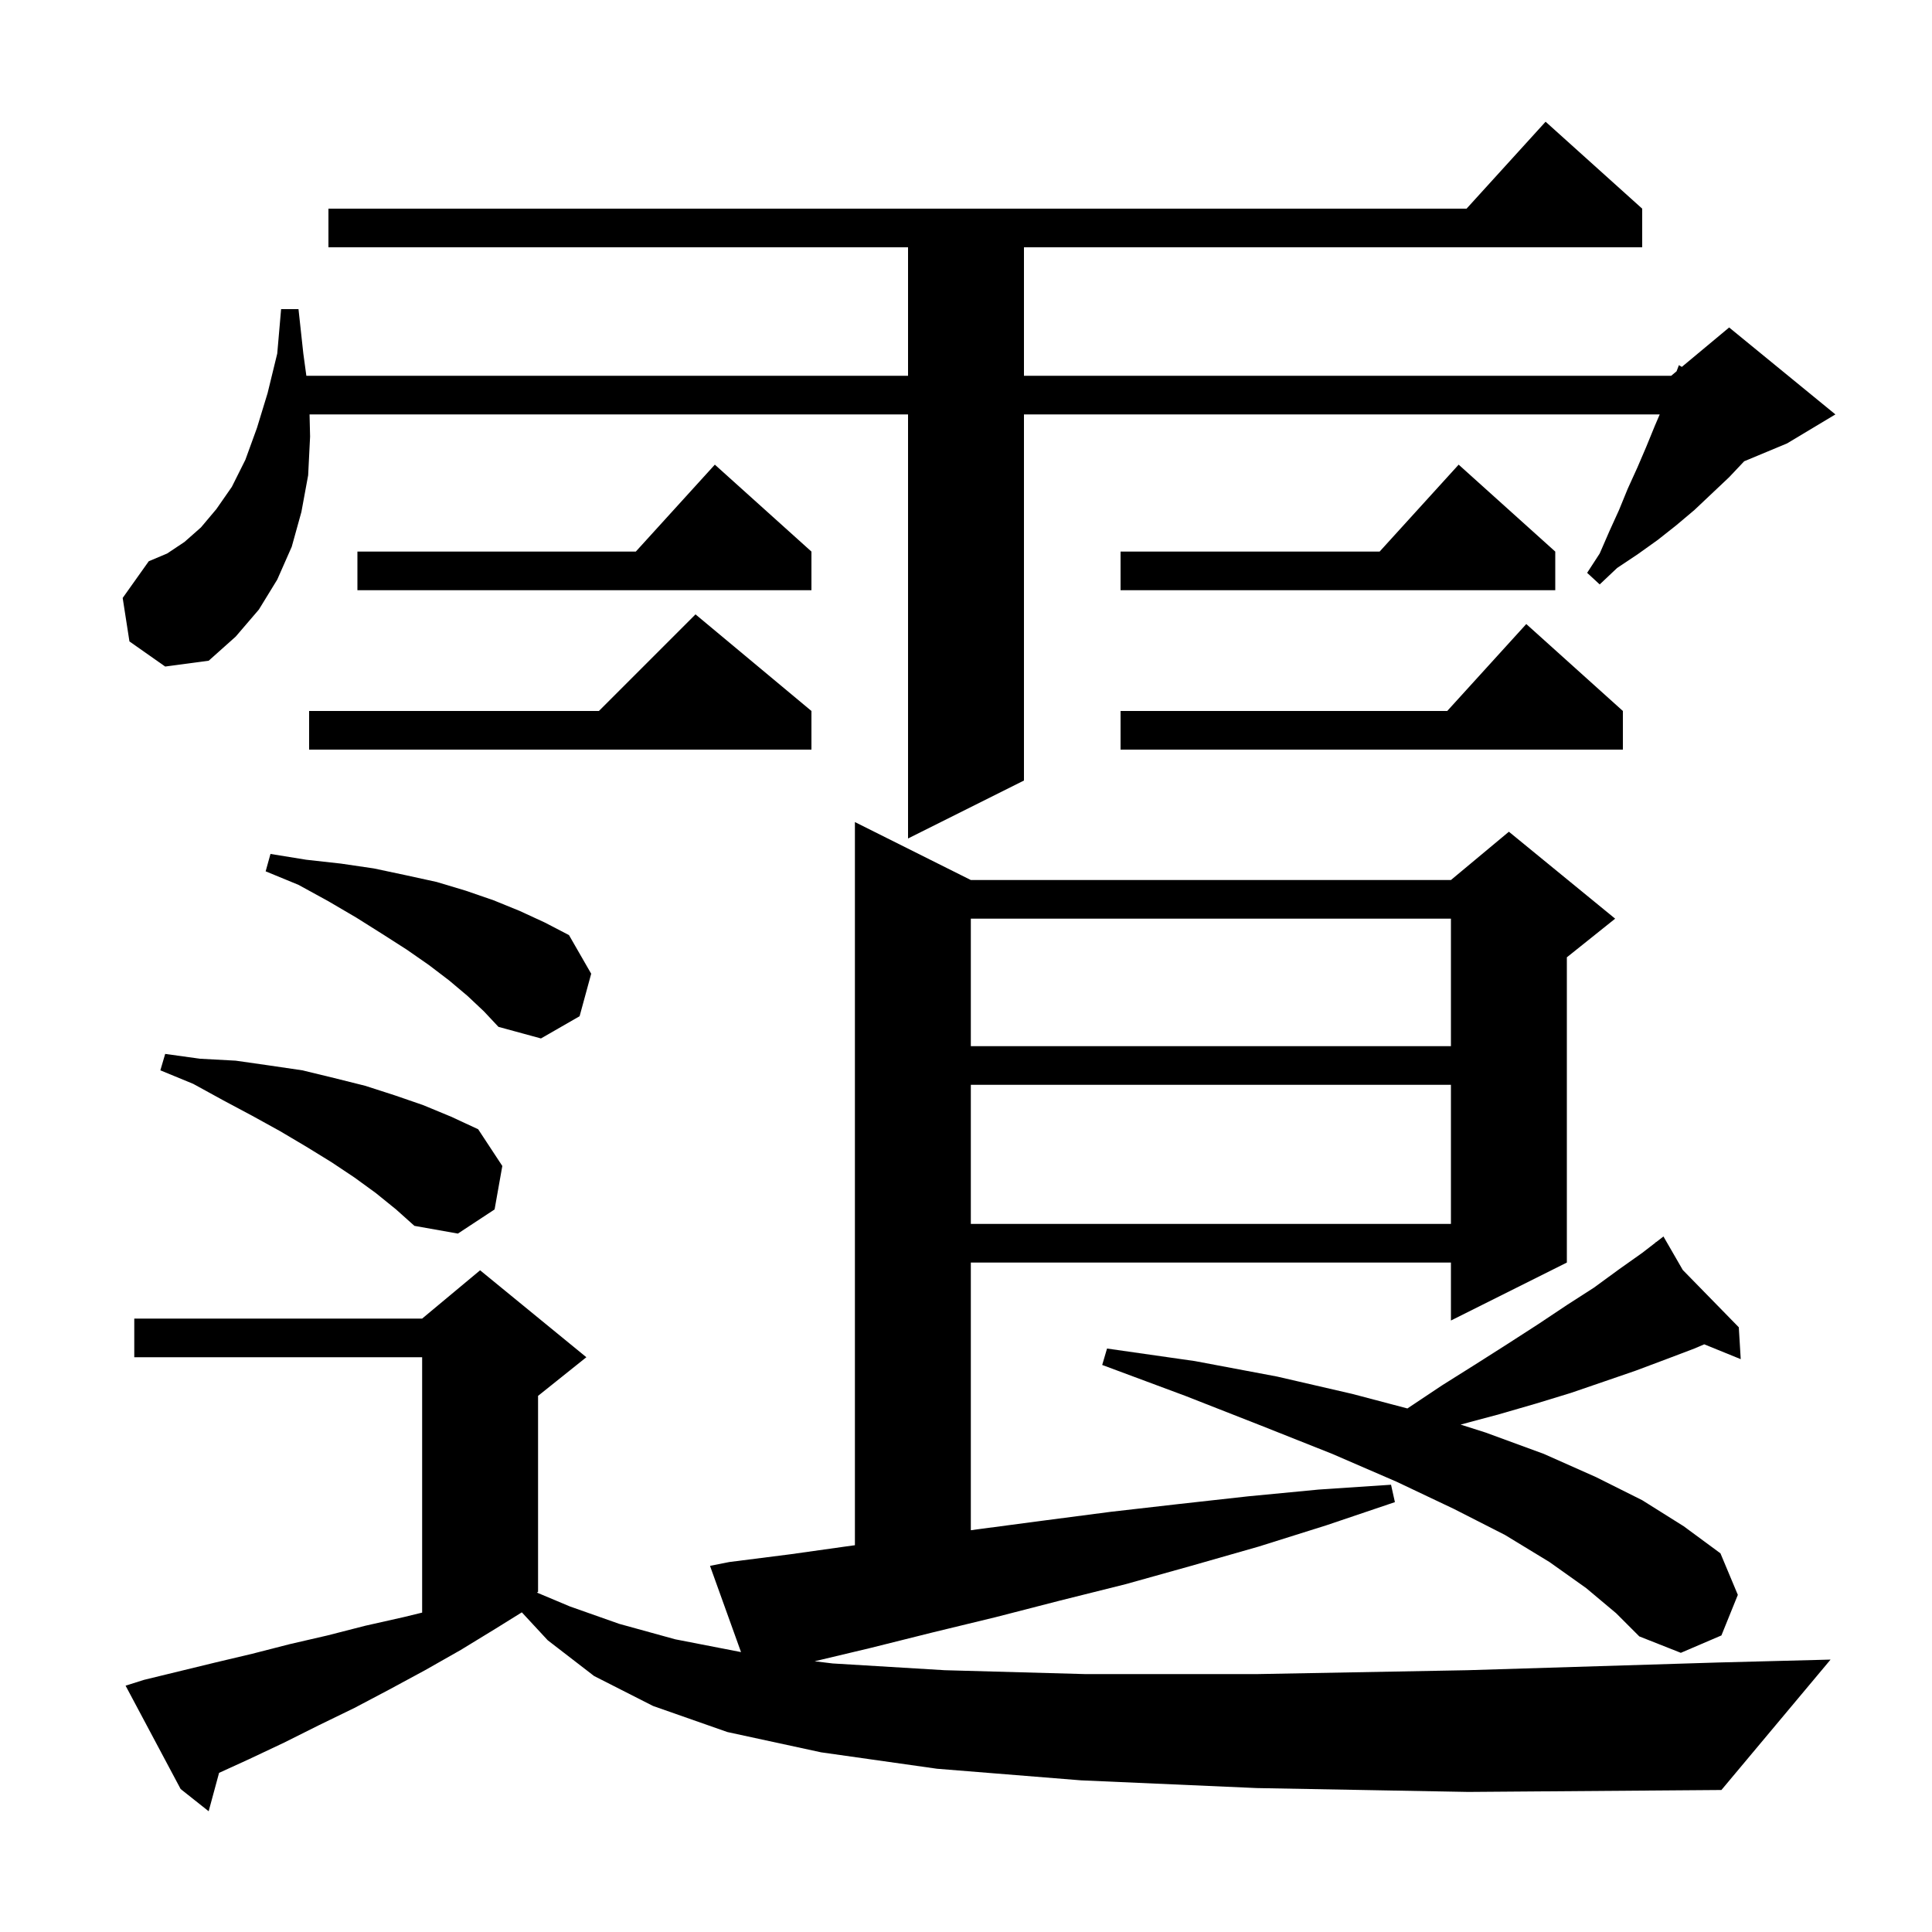 <svg xmlns="http://www.w3.org/2000/svg" xmlns:xlink="http://www.w3.org/1999/xlink" version="1.1" baseProfile="full" viewBox="0 0 200 200" width="200" height="200"><g fill="currentColor"><path d="M 130.1 185.1 L 111.9 184.3 L 97.0 183.1 L 85.0 181.4 L 75.3 179.3 L 67.6 176.6 L 61.5 173.5 L 56.7 169.8 L 54.02 166.909 L 51.3 168.6 L 47.7 170.8 L 44.0 172.9 L 40.3 174.9 L 36.7 176.8 L 33.0 178.6 L 29.4 180.4 L 25.8 182.1 L 22.678 183.527 L 21.6 187.5 L 18.7 185.2 L 13.0 174.5 L 14.9 173.9 L 22.3 172.1 L 26.1 171.2 L 30.0 170.2 L 33.9 169.3 L 37.8 168.3 L 41.8 167.4 L 43.7 166.937 L 43.7 140.5 L 13.9 140.5 L 13.9 136.5 L 43.7 136.5 L 49.7 131.5 L 60.7 140.5 L 55.7 144.5 L 55.7 164.8 L 55.576 164.862 L 59.0 166.3 L 64.1 168.1 L 69.9 169.7 L 76.71 171.024 L 73.5 162.1 L 75.5 161.7 L 81.8 160.9 L 88.2 160.0 L 88.5 159.963 L 88.5 85.1 L 100.5 91.1 L 150.2 91.1 L 156.2 86.1 L 167.2 95.1 L 162.2 99.1 L 162.2 130.7 L 150.2 136.7 L 150.2 130.7 L 100.5 130.7 L 100.5 158.409 L 101.3 158.3 L 108.1 157.4 L 115.0 156.5 L 122.0 155.7 L 129.2 154.9 L 136.5 154.2 L 144.0 153.7 L 144.4 155.5 L 137.3 157.9 L 130.3 160.1 L 123.3 162.1 L 116.5 164.0 L 109.7 165.7 L 103.1 167.4 L 96.5 169.0 L 90.1 170.6 L 84.33 171.974 L 86.2 172.2 L 97.8 172.9 L 112.3 173.3 L 130.2 173.3 L 151.9 172.9 L 177.9 172.1 L 189.5 171.8 L 178.2 185.3 L 152.0 185.5 Z M 164.2 164.4 L 160.4 161.7 L 155.8 158.9 L 150.5 156.2 L 144.6 153.4 L 137.9 150.5 L 130.6 147.6 L 122.7 144.5 L 114.1 141.3 L 114.6 139.6 L 123.7 140.9 L 132.2 142.5 L 140.0 144.3 L 145.695 145.803 L 145.7 145.8 L 149.3 143.4 L 152.8 141.2 L 156.1 139.1 L 159.2 137.1 L 162.2 135.1 L 165.0 133.3 L 167.6 131.4 L 170.0 129.7 L 171.389 128.627 L 171.3 128.5 L 171.409 128.611 L 172.2 128.0 L 174.2 131.467 L 180.0 137.4 L 180.2 140.7 L 176.421 139.163 L 175.4 139.6 L 172.5 140.7 L 169.3 141.9 L 166.1 143.0 L 162.6 144.2 L 159.0 145.3 L 155.2 146.4 L 151.201 147.473 L 153.8 148.3 L 159.8 150.5 L 165.2 152.9 L 170.0 155.3 L 174.3 158.0 L 178.1 160.8 L 179.9 165.1 L 178.2 169.3 L 174.0 171.1 L 169.7 169.4 L 167.3 167.0 Z M 38.9 123.5 L 36.7 121.9 L 34.3 120.3 L 31.7 118.7 L 29.0 117.1 L 26.1 115.5 L 23.1 113.9 L 20.0 112.2 L 16.6 110.8 L 17.1 109.1 L 20.7 109.6 L 24.4 109.8 L 27.9 110.3 L 31.3 110.8 L 34.6 111.6 L 37.8 112.4 L 40.9 113.4 L 43.8 114.4 L 46.7 115.6 L 49.5 116.9 L 52.0 120.7 L 51.2 125.2 L 47.4 127.7 L 42.9 126.9 L 41.0 125.2 Z M 100.5 112.3 L 100.5 126.7 L 150.2 126.7 L 150.2 112.3 Z M 100.5 95.1 L 100.5 108.3 L 150.2 108.3 L 150.2 95.1 Z M 48.4 103.1 L 46.5 101.5 L 44.4 99.9 L 42.1 98.3 L 39.6 96.7 L 36.9 95.0 L 34.0 93.3 L 30.9 91.6 L 27.5 90.2 L 28.0 88.4 L 31.7 89.0 L 35.3 89.4 L 38.7 89.9 L 42.0 90.6 L 45.2 91.3 L 48.2 92.2 L 51.1 93.2 L 53.8 94.3 L 56.4 95.5 L 58.9 96.8 L 61.2 100.8 L 60.0 105.2 L 56.0 107.5 L 51.6 106.3 L 50.1 104.7 Z M 13.4 66.4 L 12.7 61.9 L 15.4 58.1 L 17.3 57.3 L 19.1 56.1 L 20.8 54.6 L 22.4 52.7 L 24.0 50.4 L 25.4 47.6 L 26.6 44.3 L 27.7 40.7 L 28.7 36.6 L 29.1 32.0 L 30.9 32.0 L 31.4 36.6 L 31.714 38.9 L 94.0 38.9 L 94.0 25.6 L 34.0 25.6 L 34.0 21.6 L 151.818 21.6 L 160.0 12.6 L 170.0 21.6 L 170.0 25.6 L 106.0 25.6 L 106.0 38.9 L 173.0 38.9 L 173.558 38.435 L 173.8 37.8 L 174.102 37.982 L 179.0 33.9 L 190.0 42.9 L 185.0 45.9 L 180.557 47.751 L 179.0 49.4 L 175.4 52.8 L 173.5 54.4 L 171.6 55.9 L 169.5 57.4 L 167.4 58.8 L 165.6 60.5 L 164.3 59.3 L 165.6 57.3 L 166.6 55.0 L 167.6 52.8 L 168.5 50.6 L 169.5 48.4 L 170.4 46.3 L 171.3 44.1 L 171.814 42.9 L 106.0 42.9 L 106.0 80.8 L 94.0 86.8 L 94.0 42.9 L 32.045 42.9 L 32.1 45.2 L 31.9 49.2 L 31.2 53.0 L 30.2 56.6 L 28.7 60.0 L 26.8 63.1 L 24.4 65.9 L 21.6 68.4 L 17.1 69.0 Z M 168.0 73.6 L 168.0 77.6 L 116.0 77.6 L 116.0 73.6 L 149.818 73.6 L 158.0 64.6 Z M 84.0 73.6 L 84.0 77.6 L 32.0 77.6 L 32.0 73.6 L 62.0 73.6 L 72.0 63.6 Z M 84.0 57.1 L 84.0 61.1 L 37.0 61.1 L 37.0 57.1 L 65.818 57.1 L 74.0 48.1 Z M 161.0 57.1 L 161.0 61.1 L 116.0 61.1 L 116.0 57.1 L 142.818 57.1 L 151.0 48.1 Z "/></g></svg>